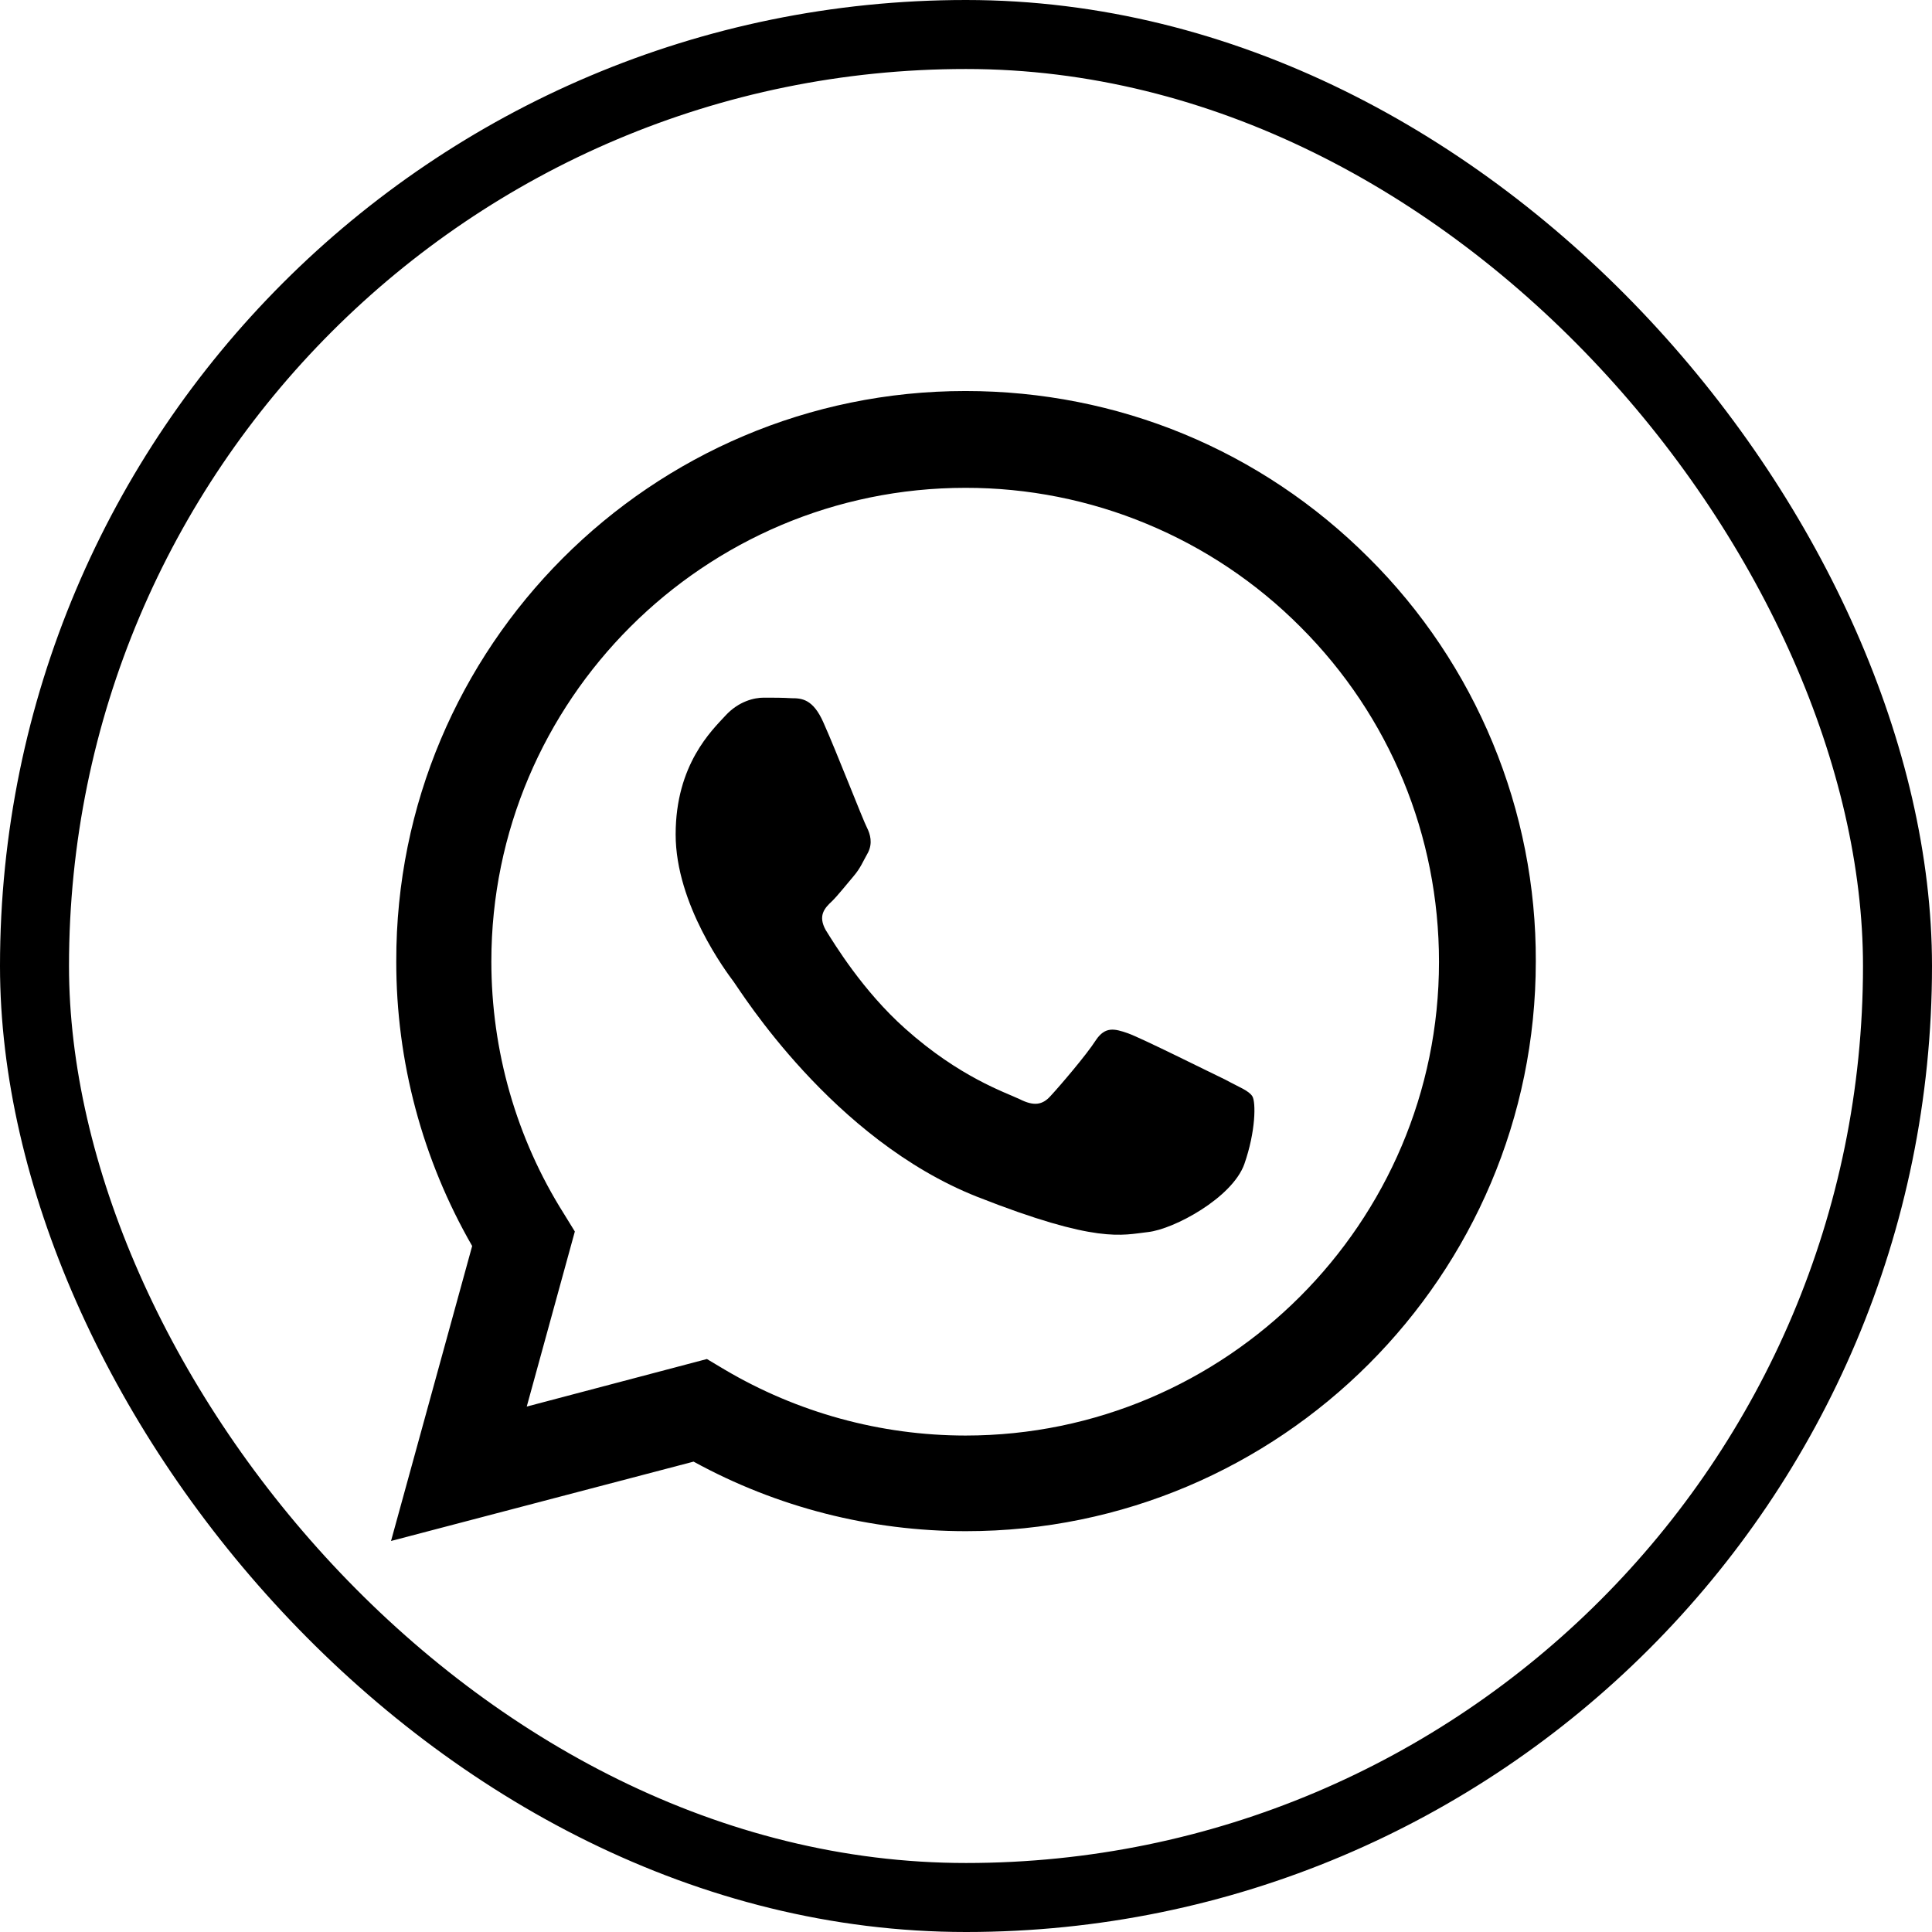 <?xml version="1.0" encoding="UTF-8"?> <svg xmlns="http://www.w3.org/2000/svg" width="28" height="28" viewBox="0 0 28 28" fill="none"><rect x="0.5" y="0.5" width="27" height="27" rx="13.5" stroke="black"></rect><path d="M5.667 22.333L6.843 18.058C6.121 16.803 5.741 15.381 5.743 13.933C5.734 9.371 9.439 5.667 13.992 5.667C16.202 5.667 18.276 6.523 19.839 8.086C20.609 8.852 21.219 9.764 21.634 10.767C22.05 11.771 22.262 12.847 22.258 13.933C22.258 18.486 18.554 22.191 14 22.191C12.614 22.191 11.262 21.846 10.052 21.183L5.667 22.333ZM10.245 19.696L10.498 19.847C11.556 20.473 12.762 20.804 13.992 20.805C17.772 20.805 20.855 17.722 20.855 13.941C20.855 12.11 20.142 10.38 18.848 9.086C18.211 8.446 17.455 7.939 16.621 7.593C15.788 7.246 14.894 7.069 13.992 7.07C10.203 7.07 7.121 10.153 7.121 13.934C7.121 15.227 7.482 16.496 8.171 17.588L8.331 17.848L7.634 20.385L10.245 19.696Z" fill="black"></path><path fill-rule="evenodd" clip-rule="evenodd" d="M11.934 10.472C11.783 10.127 11.615 10.119 11.472 10.119C11.346 10.111 11.211 10.111 11.068 10.111C10.934 10.111 10.707 10.161 10.514 10.371C10.321 10.581 9.792 11.077 9.792 12.093C9.792 13.11 10.531 14.092 10.632 14.227C10.732 14.361 12.06 16.512 14.16 17.344C15.907 18.032 16.26 17.898 16.638 17.856C17.016 17.814 17.857 17.36 18.033 16.873C18.201 16.394 18.201 15.974 18.151 15.89C18.1 15.806 17.957 15.756 17.756 15.646C17.545 15.546 16.538 15.042 16.344 14.974C16.151 14.907 16.017 14.874 15.882 15.075C15.748 15.286 15.353 15.747 15.227 15.882C15.109 16.016 14.983 16.033 14.782 15.932C14.572 15.832 13.908 15.613 13.118 14.907C12.505 14.361 12.093 13.681 11.967 13.479C11.85 13.269 11.951 13.16 12.06 13.059C12.152 12.967 12.27 12.816 12.371 12.698C12.472 12.58 12.505 12.488 12.581 12.354C12.648 12.219 12.614 12.093 12.564 11.993C12.513 11.9 12.119 10.884 11.934 10.472Z" fill="black"></path></svg> 
